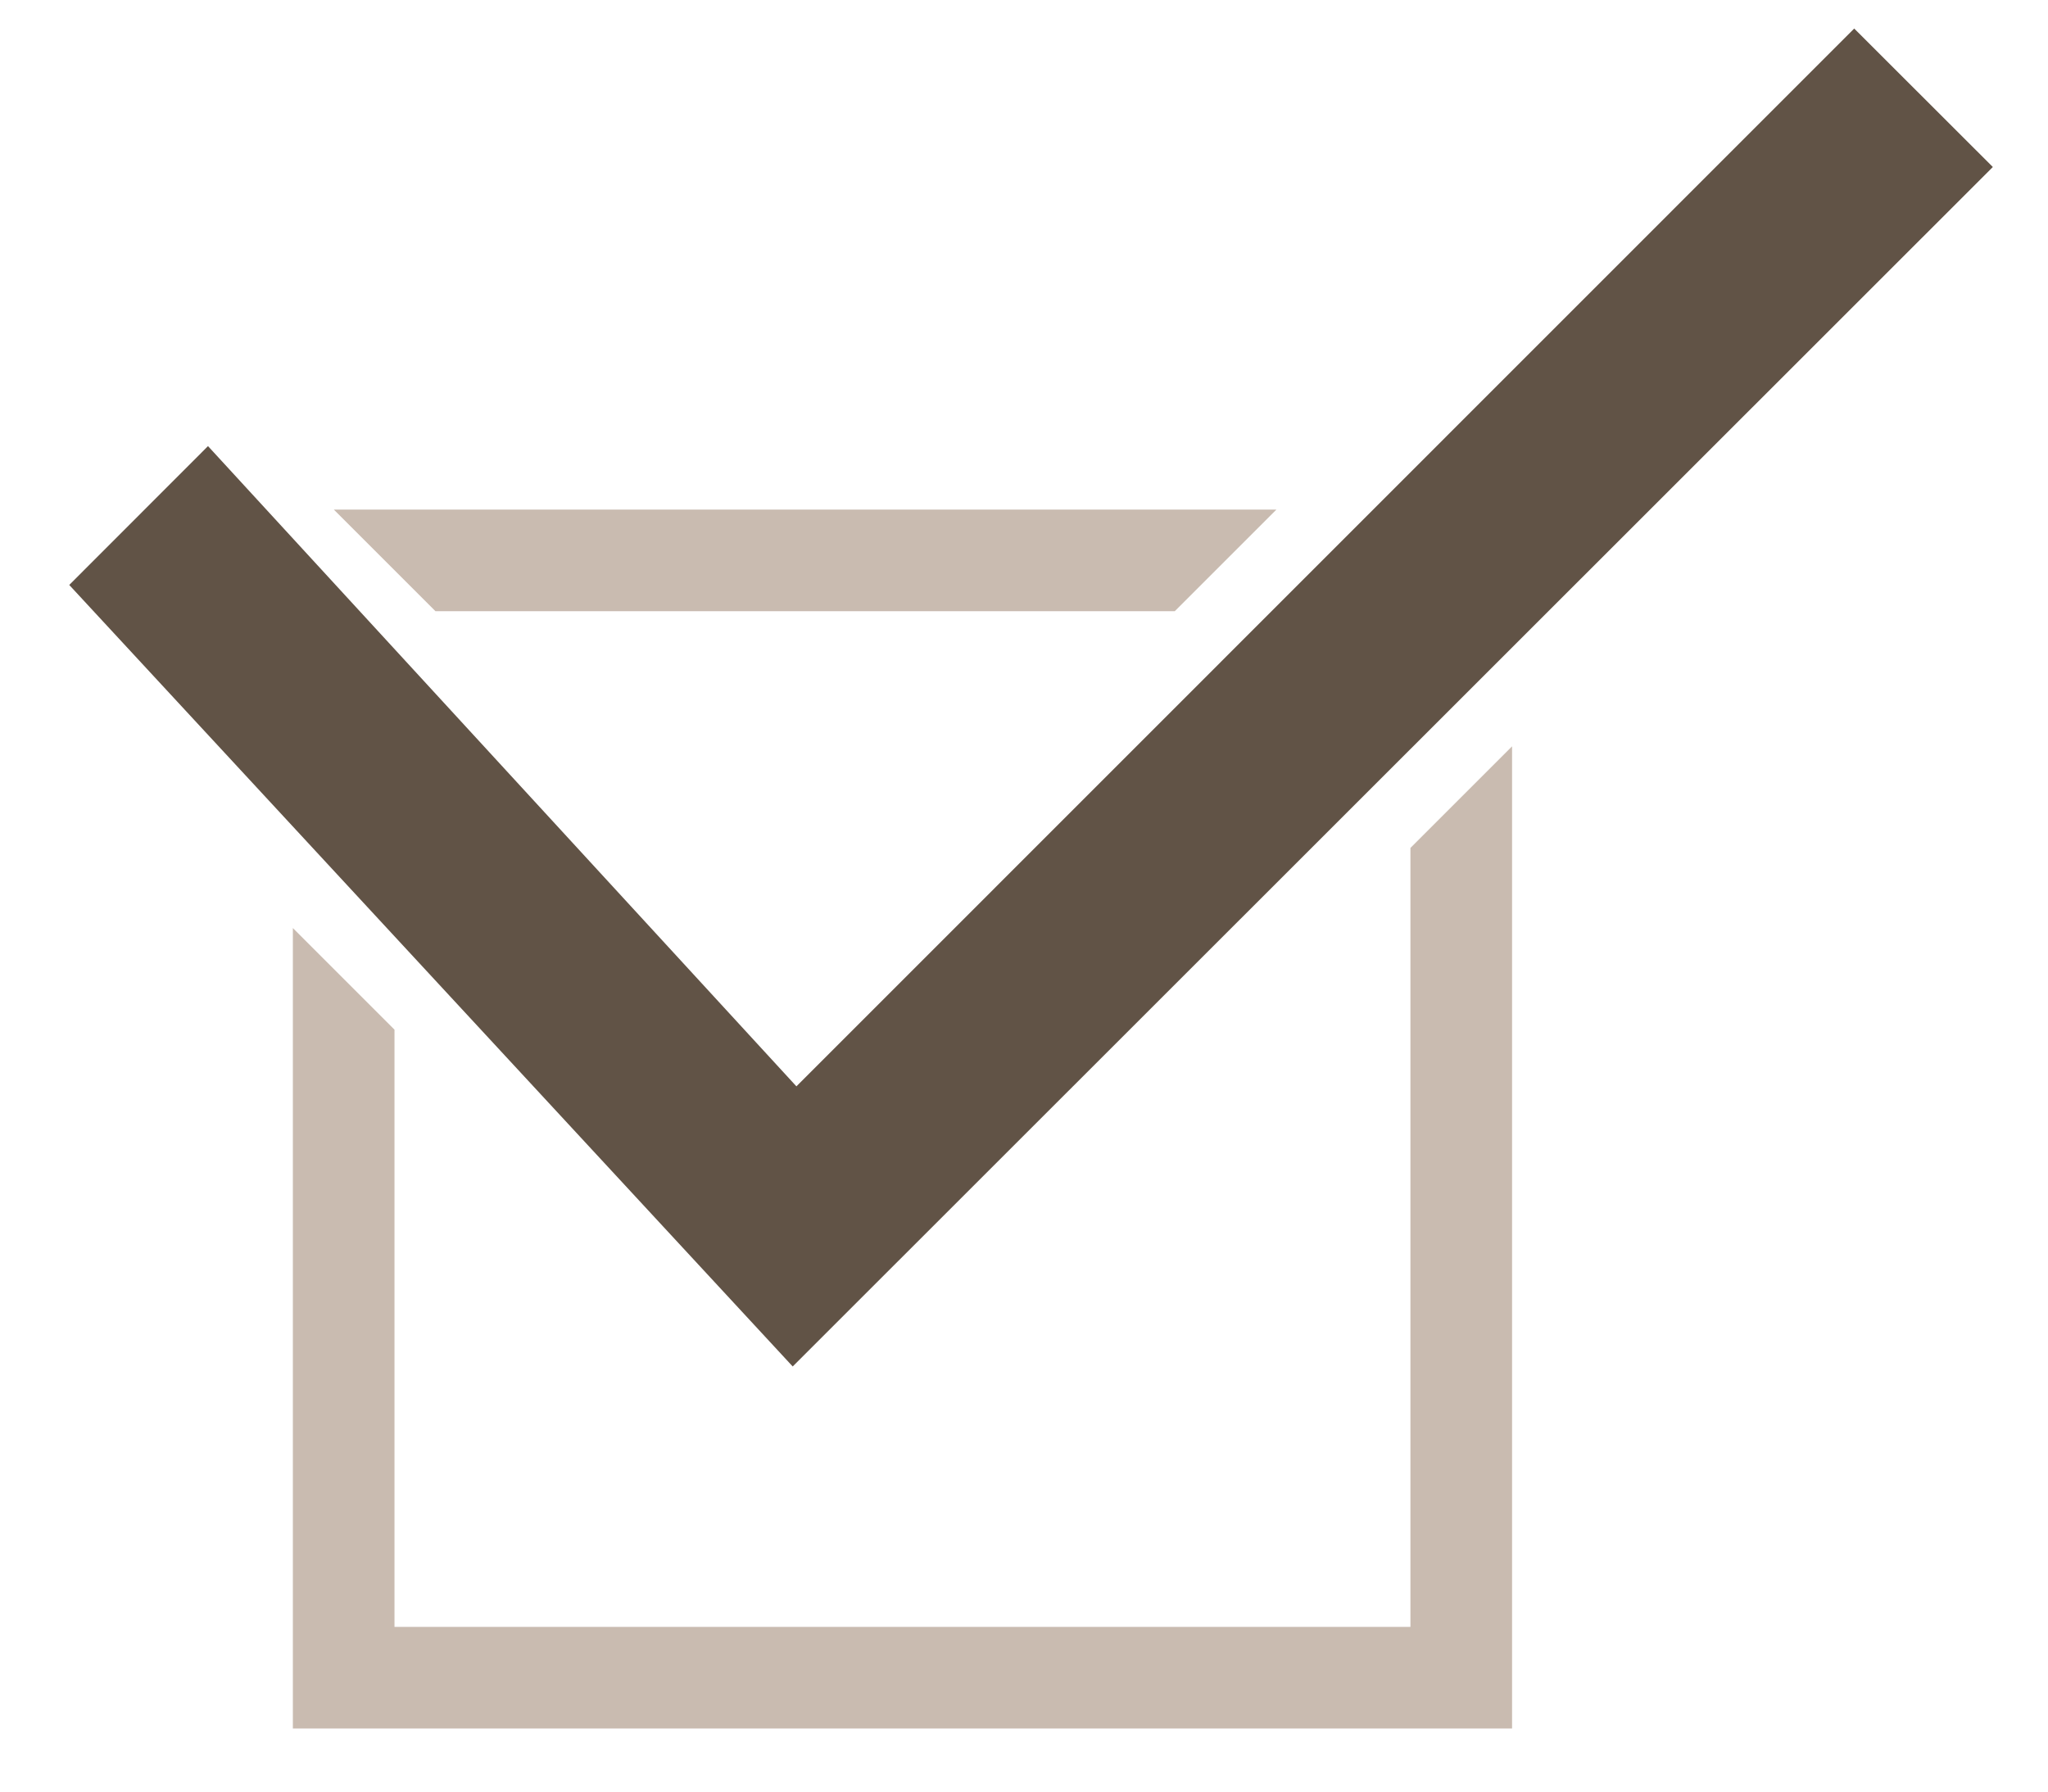 <?xml version="1.0" encoding="UTF-8"?>
<!DOCTYPE svg PUBLIC "-//W3C//DTD SVG 1.1//EN" "http://www.w3.org/Graphics/SVG/1.1/DTD/svg11.dtd">
<!-- Creator: CorelDRAW X6 -->
<svg xmlns="http://www.w3.org/2000/svg" xml:space="preserve" width="160mm" height="140mm" version="1.1" shape-rendering="geometricPrecision" text-rendering="geometricPrecision" image-rendering="optimizeQuality" fill-rule="evenodd" clip-rule="evenodd"
viewBox="0 0 16000 14000"
 xmlns:xlink="http://www.w3.org/1999/xlink">
 <g id="Layer_x0020_1">
  <path id="curve0" fill="#C9BBB0" d="M9972 3982l-794 794 -5776 0 -794 -794 7363 0zm1841 1851l0 7674 -9525 0 0 -6255 794 794 0 4667 7937 0 0 -6087 794 -794 0 0z"/>
  <polygon fill="#615346" points="6222,8489 14486,223 15569,1305 6193,10678 541,4571 1625,3486 "/>
 </g>
</svg>
